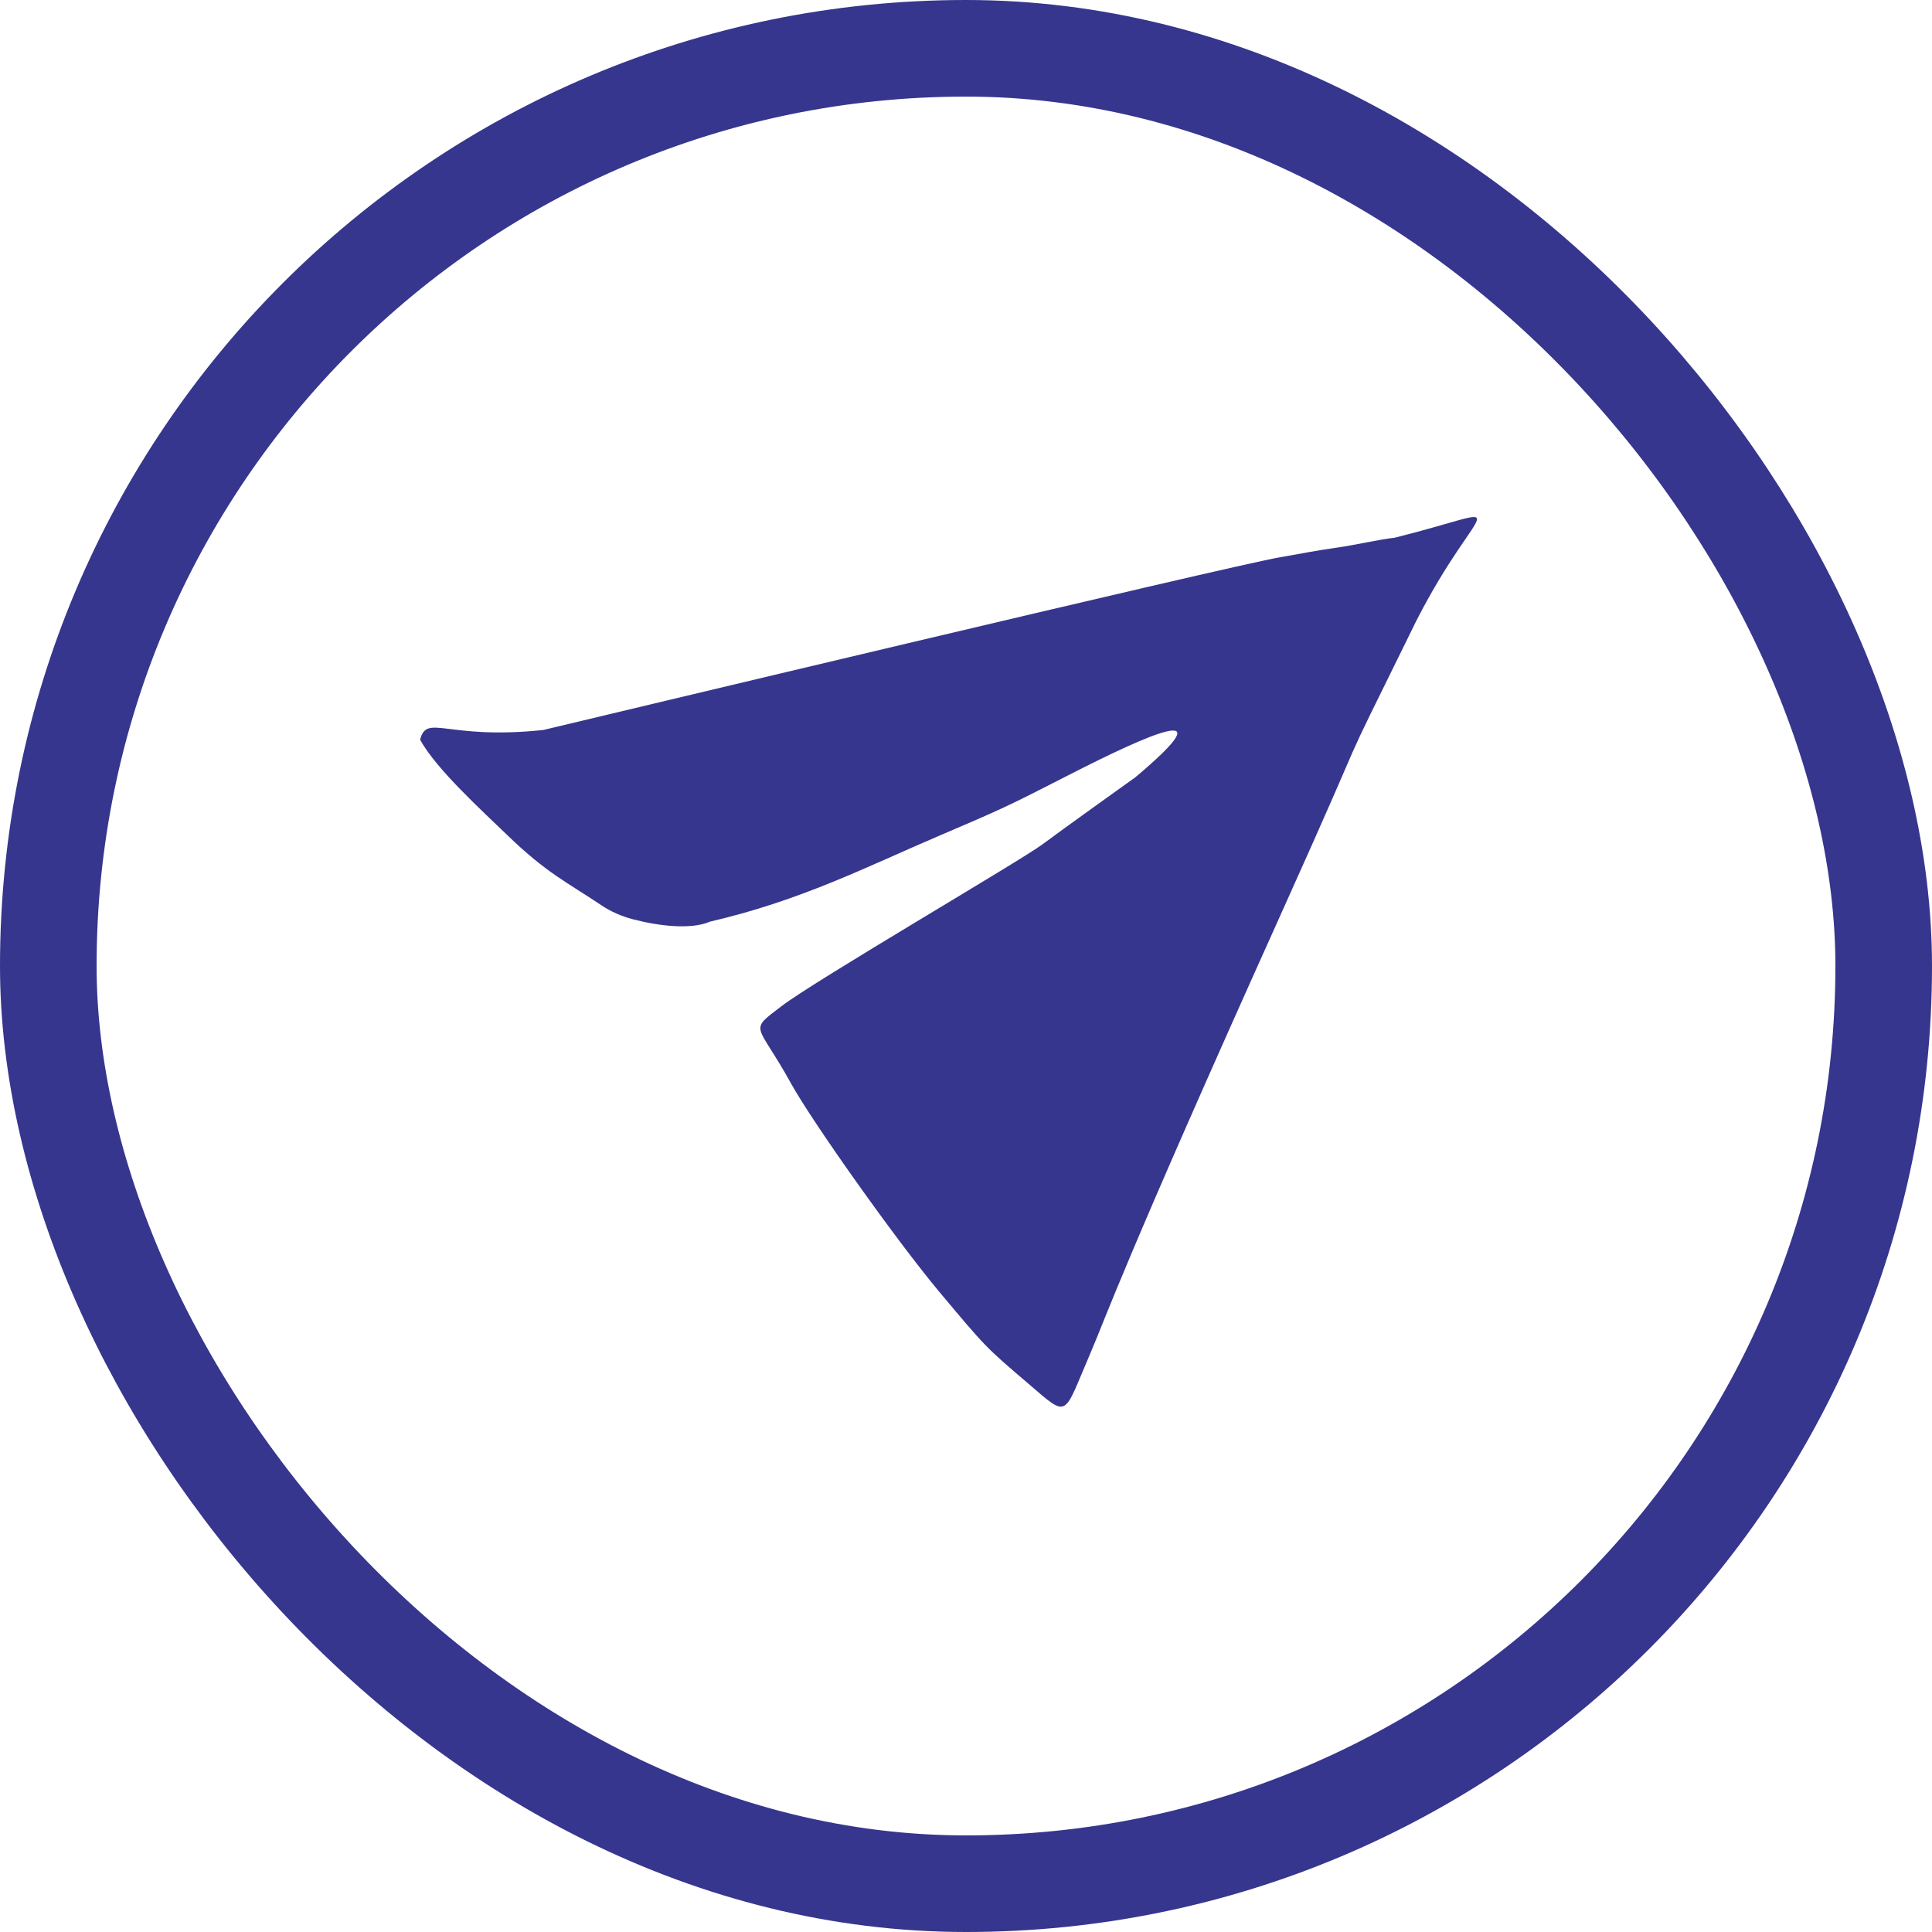 <svg width="32" height="32" viewBox="0 0 32 32" fill="none" xmlns="http://www.w3.org/2000/svg">
<rect x="0.8" y="0.8" width="30.4" height="30.4" rx="15.2" stroke="#36368E" stroke-width="1.6"/>
<path d="M22.12 9.074C22.46 9.026 22.827 8.937 23.101 8.906C25.184 8.387 24.526 8.198 23.461 10.278C21.908 13.433 22.939 11.318 21.207 15.161C18.614 20.917 18.31 21.833 18.065 22.402C17.598 23.485 17.714 23.5 17.019 22.906C16.324 22.313 16.326 22.314 15.557 21.396C14.842 20.541 13.449 18.576 13.1 17.942C12.539 16.924 12.384 17.093 12.946 16.664C13.507 16.235 16.902 14.257 17.265 13.986C17.534 13.783 18.804 12.875 18.804 12.875C20.357 11.568 19.013 12.165 17.694 12.841C16.678 13.362 16.591 13.4 15.548 13.846C14.343 14.361 13.272 14.914 11.761 15.265C11.441 15.403 10.906 15.337 10.479 15.225C10.297 15.177 10.12 15.101 9.959 14.993C9.399 14.616 9.058 14.467 8.399 13.829C7.999 13.441 7.222 12.738 6.958 12.251C7.073 11.813 7.389 12.261 8.998 12.091C9.62 11.942 20.372 9.372 21.197 9.231C21.58 9.165 21.78 9.122 22.12 9.074Z" fill="#36368E"/>
</svg>
